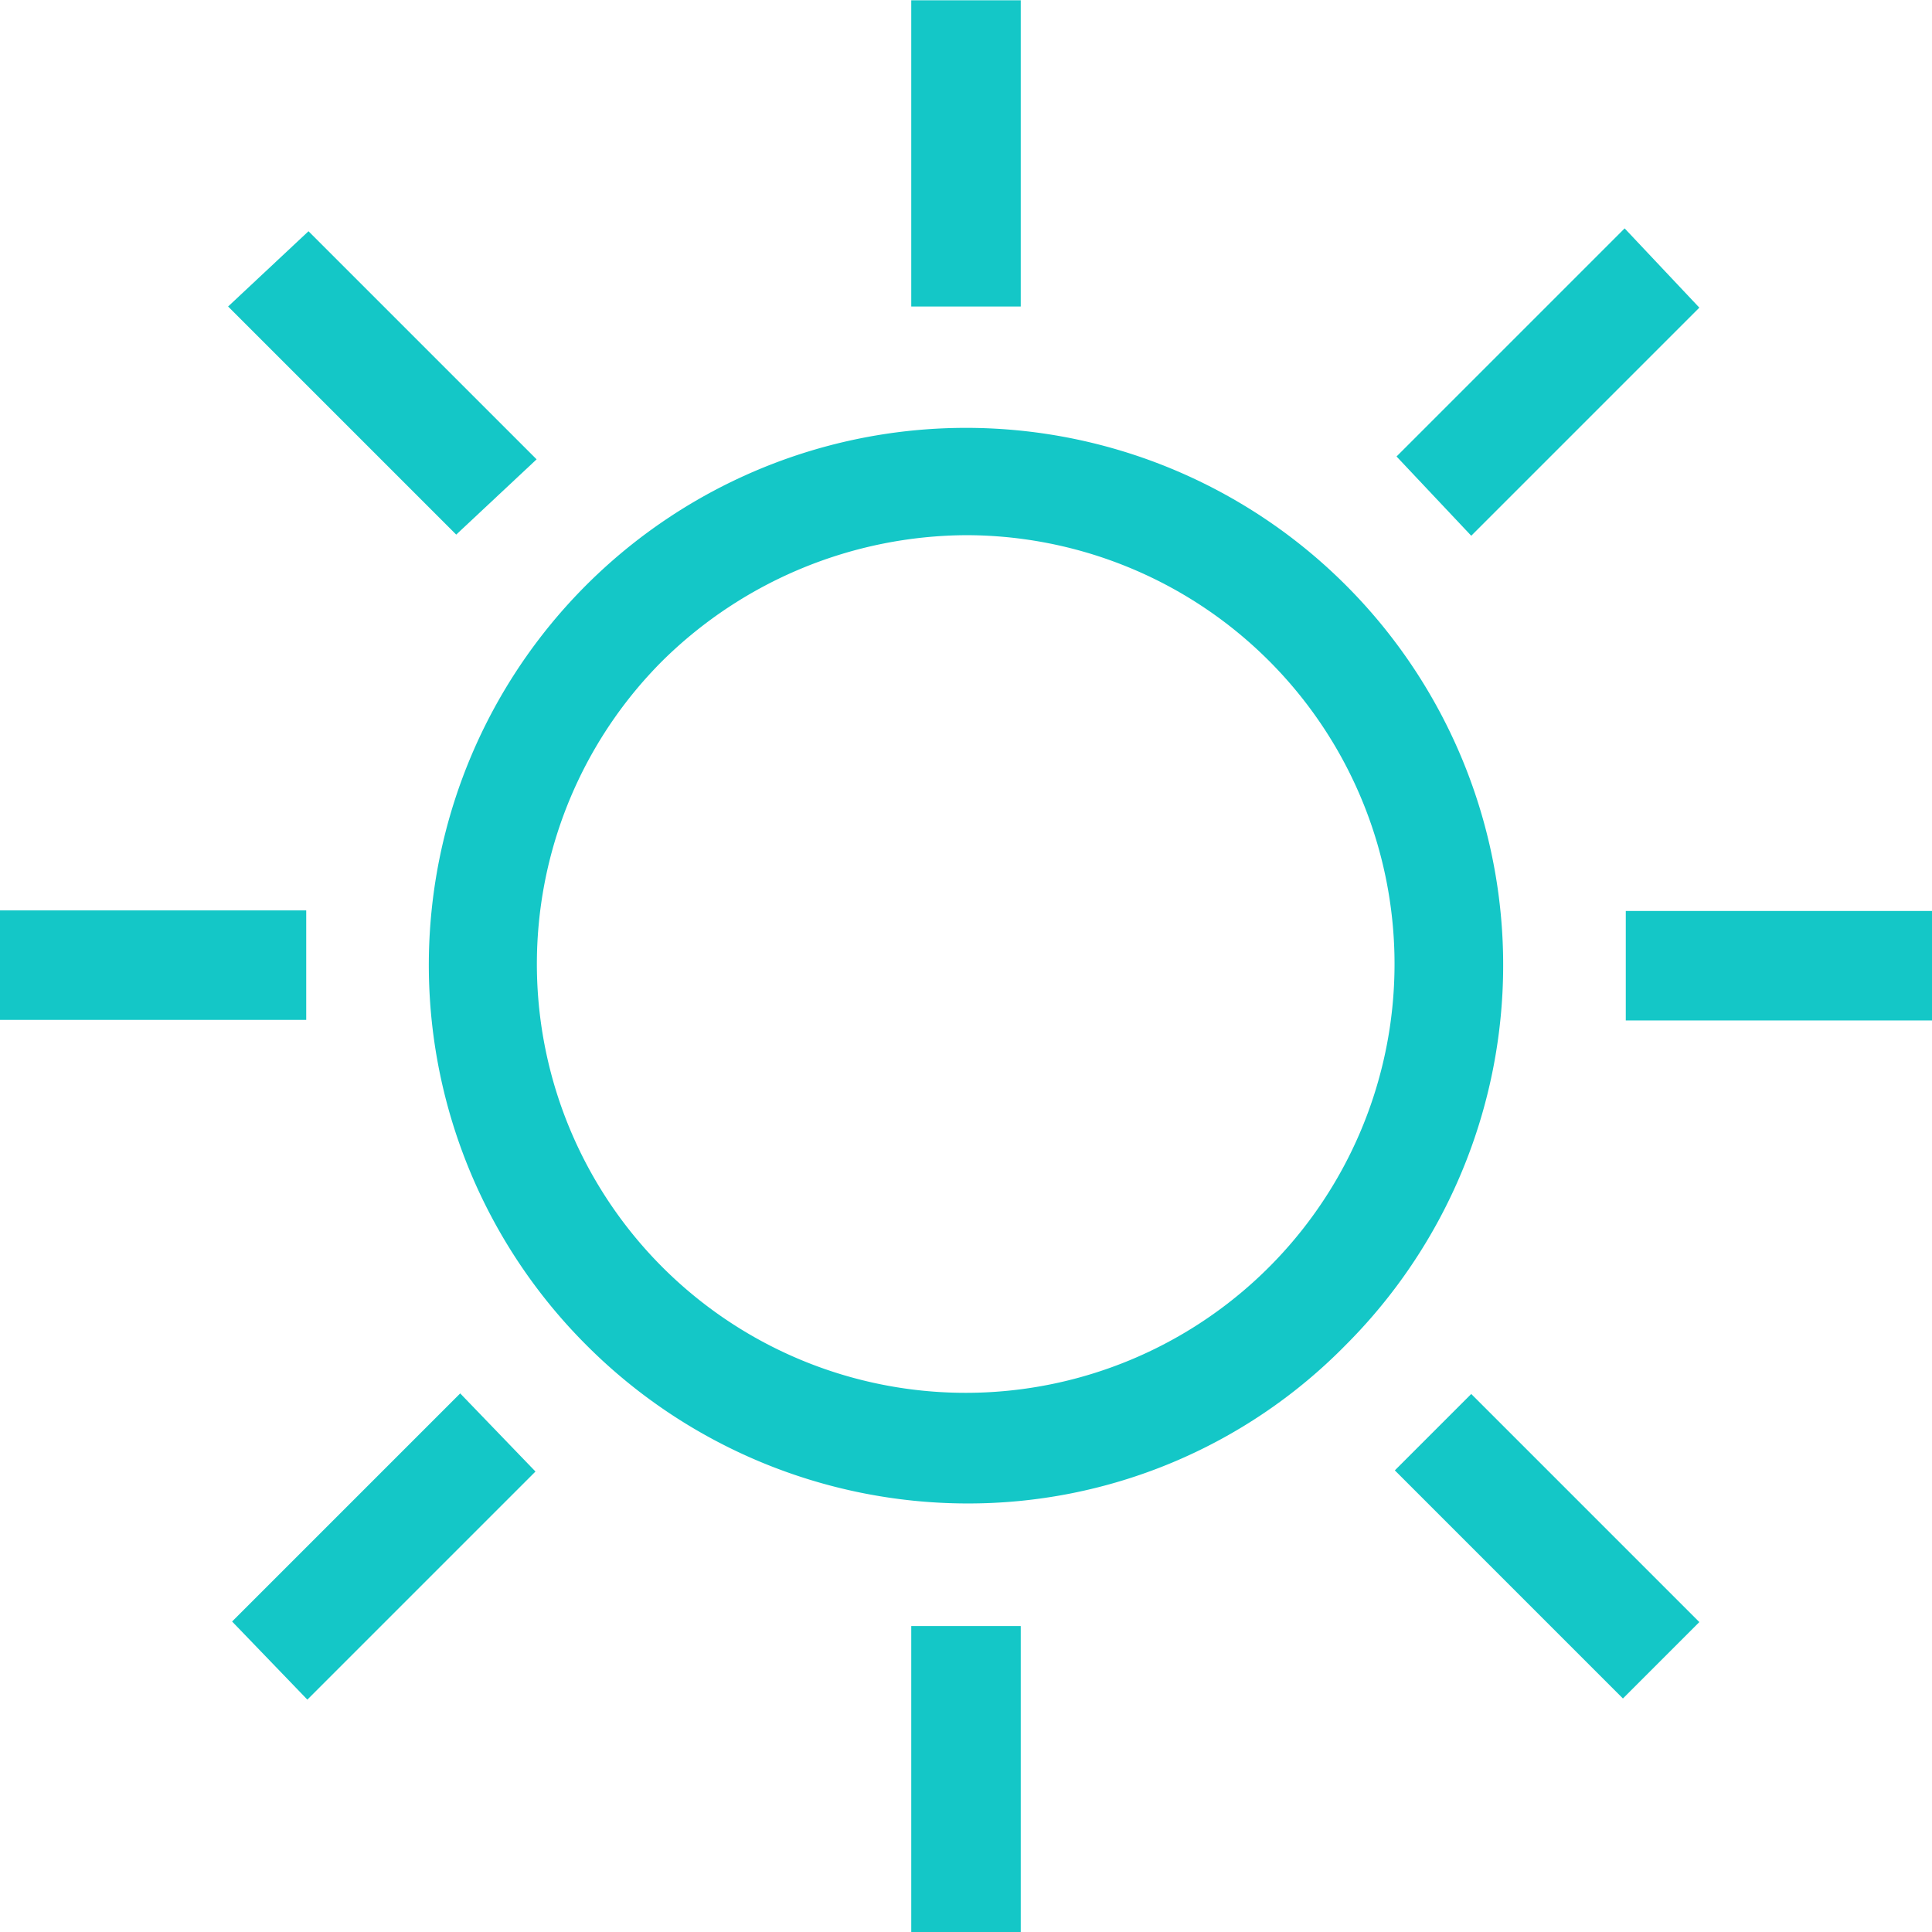 <?xml version="1.0" encoding="UTF-8"?> <svg xmlns="http://www.w3.org/2000/svg" id="Layer_1" data-name="Layer 1" width="11.95mm" height="11.95mm" viewBox="0 0 33.88 33.87"> <defs> <style> .cls-1 { fill: #14c7c7; } </style> </defs> <path id="Path_24" data-name="Path 24" class="cls-1" d="M10.28,23.58a9.45,9.45,0,0,0,6.66,2.78,9.27,9.27,0,0,0,6.66-2.78,9.42,9.42,0,1,0-13.32,0Zm1.34-12a7.64,7.64,0,0,1,5.32-2.2,7.52,7.52,0,1,1-5.32,2.2Z"></path> <path id="Path_30" data-name="Path 30" class="cls-1" d="M9.41,8.05l-4-4L4,5.37l4,4Z"></path> <rect class="cls-1" x="15.98" width="1.92" height="5.37"></rect> <rect class="cls-1" x="15.98" y="28.51" width="1.92" height="5.37"></rect> <rect class="cls-1" x="1.72" y="14.24" width="1.92" height="5.37" transform="translate(-14.24 19.6) rotate(-90)"></rect> <path id="Path_30-2" data-name="Path 30" class="cls-1" d="M25.8,9.39l4-4L28.49,4l-4,4Z"></path> <path id="Path_30-3" data-name="Path 30" class="cls-1" d="M24.46,25.78l4,4,1.34-1.34-4-4Z"></path> <path id="Path_30-4" data-name="Path 30" class="cls-1" d="M8.07,24.43l-4,4L5.39,29.8l4-4Z"></path> <rect class="cls-1" x="30.24" y="14.24" width="1.92" height="5.37" transform="translate(48.12 -14.27) rotate(90)"></rect> </svg> 